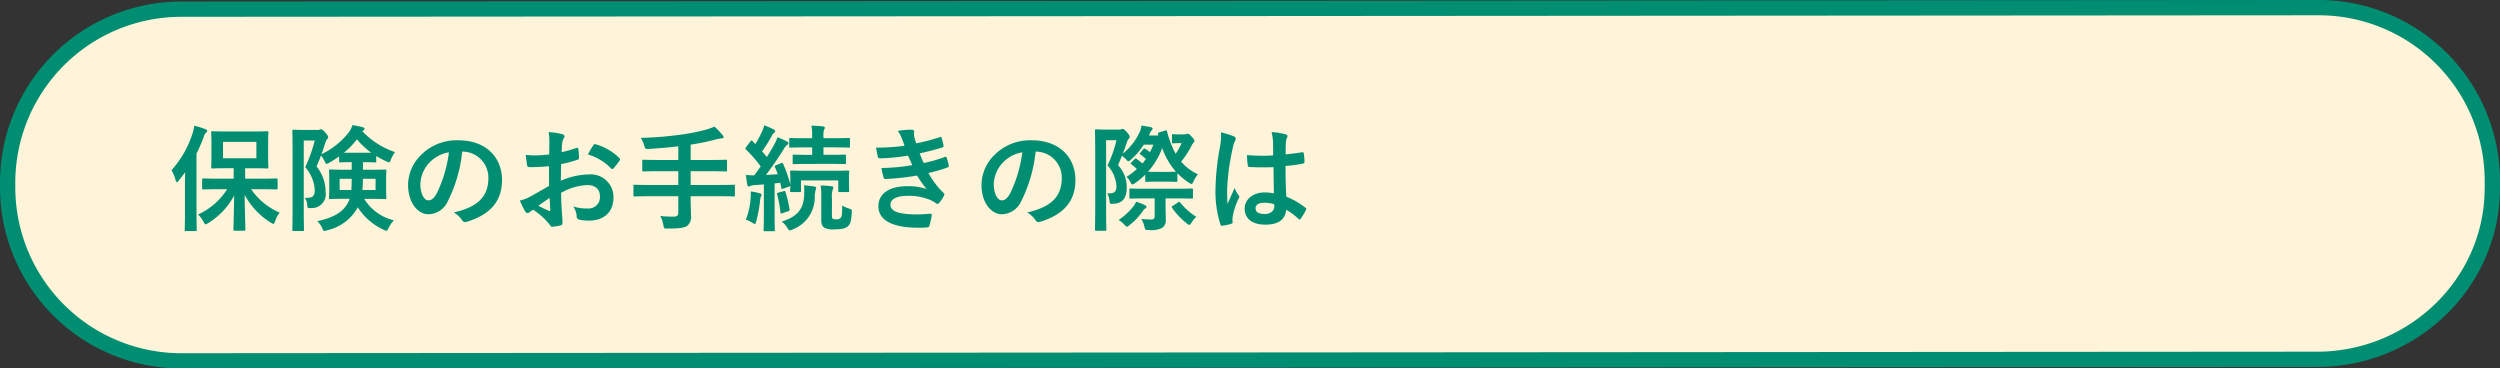 <svg xmlns="http://www.w3.org/2000/svg" width="327" height="48.198" viewBox="0 0 327 48.198"><rect x="0" y="0" width="327" height="48.198" fill="#333333" stroke="none"/><g transform="translate(-24 -205.141)"><g transform="translate(0 -137.859)"><path d="M22.727,0,302.273-.2A22.727,22.727,0,0,1,325,22.528v.545c0,.163,0,.326-.015.829-.248,11.877-10.143,21.719-22.688,21.9h-.023L22.727,46A22.727,22.727,0,0,1,0,23.272v-.545A22.727,22.727,0,0,1,22.727,0Z" transform="translate(25 344.199)" fill="#fff4d9"/><path d="M302.273-1.2h0A23.708,23.708,0,0,1,326,22.528v.545c0,.184,0,.358-.015.852a22.621,22.621,0,0,1-1.972,8.792,23.362,23.362,0,0,1-5.063,7.237A24.215,24.215,0,0,1,302.4,46.8h-.13L22.727,47A23.708,23.708,0,0,1-1,23.272v-.545A23.708,23.708,0,0,1,22.727-1Zm.013,46a22.227,22.227,0,0,0,15.269-6.278,21.37,21.37,0,0,0,4.632-6.62,20.633,20.633,0,0,0,1.8-8.021v-.005c.013-.516.014-.664.014-.8v-.545A21.708,21.708,0,0,0,302.274.8L22.727,1A21.708,21.708,0,0,0,1,22.727v.545A21.708,21.708,0,0,0,22.727,45l279.546-.2Z" transform="translate(25 344.199)" fill="#008e72"/><path d="M7.71-4.275a8.784,8.784,0,0,1-3.795,3.3,4.309,4.309,0,0,1,.7.945c.135.24.2.345.285.345s.18-.075.36-.18A9.324,9.324,0,0,0,8.625-3.45C8.61-1.545,8.535.5,8.535.99c0,.15.015.165.165.165H9.93c.15,0,.165-.015.165-.165,0-.51-.09-2.64-.09-4.515A9.612,9.612,0,0,0,13.41.09a.83.83,0,0,0,.345.165c.09,0,.135-.105.225-.33a3.946,3.946,0,0,1,.6-1.14,8.64,8.64,0,0,1-3.735-3.06H12.09c1.47,0,1.98.03,2.07.03.135,0,.15-.015.15-.165V-5.52c0-.15-.015-.165-.15-.165-.09,0-.6.03-2.07.03H10.065V-7.02h.975c1.35,0,1.8.03,1.9.03.15,0,.165-.015.165-.165,0-.09-.03-.465-.03-1.32v-1.9c0-.855.03-1.23.03-1.32,0-.15-.015-.165-.165-.165-.1,0-.555.03-1.9.03H7.71c-1.35,0-1.815-.03-1.92-.03-.15,0-.165.015-.165.165,0,.1.03.465.03,1.32v1.9c0,.855-.03,1.215-.03,1.32,0,.15.015.165.165.165.105,0,.57-.03,1.92-.03h.855v1.365H6.69c-1.485,0-2-.03-2.085-.03-.15,0-.165.015-.165.165v1.11c0,.15.015.165.165.165.09,0,.6-.03,2.085-.03Zm3.825-4.05H7.17V-10.47h4.365ZM2.19-1.23c0,1.455-.03,2.175-.03,2.265,0,.15.015.165.15.165H3.57c.15,0,.165-.015.165-.165,0-.075-.03-.81-.03-2.265V-8.94a20.182,20.182,0,0,0,.915-2.1c.135-.39.21-.54.315-.615.12-.09.165-.15.165-.255s-.09-.165-.24-.225a11.87,11.87,0,0,0-1.455-.45,5,5,0,0,1-.24,1.065A13.124,13.124,0,0,1,.435-6.765,5.081,5.081,0,0,1,.96-5.475c.06.18.105.27.18.27s.135-.075.24-.2c.285-.36.57-.72.84-1.095-.015.645-.03,1.335-.03,1.89Zm15.4-10.8c-.735,0-1.095-.03-1.2-.03-.135,0-.15.015-.15.165,0,.1.03,1.14.03,3.255v6.465c0,2.085-.03,3.12-.03,3.2,0,.15.015.165.15.165H17.58c.165,0,.18-.015.18-.165,0-.075-.03-1.155-.03-3.21v-8.46h1.44a19.969,19.969,0,0,1-1.245,3.495A4.85,4.85,0,0,1,19.17-4.14c0,.84-.36,1.035-1.305.99a1.736,1.736,0,0,1,.315.9c.045.465.045.465.51.435a1.808,1.808,0,0,0,1.9-2.1A5.275,5.275,0,0,0,19.4-7.26c.225-.5.42-.96.585-1.425a3.386,3.386,0,0,1,.465.735c.12.255.18.36.27.36a.965.965,0,0,0,.345-.15c.435-.255.87-.525,1.29-.825v.63c0,.135.015.15.165.15.09,0,.42-.03,1.485-.03v.99h-.855c-1.365,0-1.86-.03-1.95-.03-.15,0-.165.015-.165.165,0,.105.03.39.03,1.125v1.3c0,.735-.03,1.02-.03,1.11,0,.15.015.165.165.165.09,0,.585-.03,1.95-.03h.585a3.452,3.452,0,0,1-.36.75c-.585.9-1.56,1.68-3.87,2.175a3.023,3.023,0,0,1,.645.93c.1.255.165.345.3.345a1.151,1.151,0,0,0,.345-.09A6.066,6.066,0,0,0,24.7-1.74l.09-.18A7.92,7.92,0,0,0,28.2,1.035a1.032,1.032,0,0,0,.345.12c.105,0,.165-.105.285-.36A4.024,4.024,0,0,1,29.52-.21a6.237,6.237,0,0,1-3.885-2.805h.8c1.35,0,1.83.03,1.92.03.165,0,.18-.015.18-.165,0-.09-.03-.375-.03-1.11v-1.3c0-.735.03-1.035.03-1.125,0-.15-.015-.165-.18-.165-.09,0-.57.03-1.92.03h-.96v-.99h.1c1.065,0,1.38.03,1.47.03.15,0,.165-.015.165-.15v-.69a10.844,10.844,0,0,0,1.305.69,1.4,1.4,0,0,0,.36.135c.12,0,.165-.12.27-.39a4.2,4.2,0,0,1,.525-.945,10.5,10.5,0,0,1-4.275-2.73.91.91,0,0,1,.15-.1c.1-.075.135-.135.135-.21,0-.105-.075-.165-.195-.2a10.122,10.122,0,0,0-1.38-.285,3.611,3.611,0,0,1-.45.9,9.984,9.984,0,0,1-3.6,2.895c.165-.435.3-.885.465-1.365a1.612,1.612,0,0,1,.27-.6.335.335,0,0,0,.135-.255c0-.09-.045-.24-.36-.6-.345-.375-.465-.435-.57-.435a.375.375,0,0,0-.195.045.691.691,0,0,1-.3.045ZM22.98-9.045A10.453,10.453,0,0,0,24.69-10.8a9.963,9.963,0,0,0,1.875,1.755ZM27.12-4.17H25.4c.045-.435.06-.915.075-1.47h1.65ZM24-5.64c0,.555-.015,1.05-.045,1.47h-1.53V-5.64ZM38.52-9.195a3.407,3.407,0,0,1,3.36,3.48c0,2.835-2,3.885-4.53,4.485a3.181,3.181,0,0,1,1.05.945c.195.3.33.36.645.27,3.045-.915,4.62-2.67,4.62-5.46,0-2.985-2.115-5.2-5.715-5.2a6.564,6.564,0,0,0-4.875,1.92,5.527,5.527,0,0,0-1.7,3.9C31.38-2.415,32.715-1,34.035-1a2.849,2.849,0,0,0,2.55-1.725A18.782,18.782,0,0,0,38.46-9.195Zm-1.8.09a17.138,17.138,0,0,1-1.59,5.37c-.405.72-.735.915-1.125.915-.465,0-1.02-.765-1.02-2.145a4.319,4.319,0,0,1,1.17-2.775A4.518,4.518,0,0,1,36.72-9.1ZM49.815-4.71c-1.095.63-1.8,1.035-2.445,1.395a5.539,5.539,0,0,1-1.38.525c.225.495.525,1.125.69,1.395a.421.421,0,0,0,.33.24.376.376,0,0,0,.255-.105,2.719,2.719,0,0,1,.48-.33A9.223,9.223,0,0,1,49.875.33c.135.195.195.315.36.3a6.1,6.1,0,0,0,1.11-.18c.255-.06.225-.285.225-.495,0-.345-.075-1.29-.12-1.95s-.045-1.17-.06-1.8a7.418,7.418,0,0,1,3.435-1.02c1.05,0,1.65.54,1.65,1.515a1.489,1.489,0,0,1-1.62,1.545,5.6,5.6,0,0,1-1.875-.27A2.621,2.621,0,0,1,53.43-.75a.4.4,0,0,0,.33.45,5.813,5.813,0,0,0,1.23.135c2.025,0,3.255-1.125,3.255-3.045a2.969,2.969,0,0,0-3.195-3,9.467,9.467,0,0,0-3.69.825c.015-.72.015-1.455.03-2.175a15.289,15.289,0,0,0,2.145-.57c.15-.045.195-.09.195-.24a7.539,7.539,0,0,0-.09-1.17c-.015-.15-.12-.18-.255-.135a14.709,14.709,0,0,1-1.92.555c.015-.48.03-.855.075-1.245a1.836,1.836,0,0,1,.21-.585.532.532,0,0,0,.09-.24c0-.135-.12-.24-.3-.285a8.5,8.5,0,0,0-1.785-.27,5.546,5.546,0,0,1,.1,1.215c0,.645-.015,1.215-.015,1.71-.63.06-1.275.12-1.905.12a7.663,7.663,0,0,1-1.17-.075c.06.525.12,1.02.165,1.3.03.225.1.315.36.315,1.005,0,1.77-.06,2.52-.12Zm.075,1.575c.03.5.06,1.185.09,1.575.015.135-.03.15-.15.12a15.383,15.383,0,0,1-1.41-.675C48.96-2.5,49.47-2.85,49.89-3.135ZM54.9-8.82a6.924,6.924,0,0,1,3.045,1.845c.045.075.255.06.3,0,.225-.3.615-.765.81-1.065a.389.389,0,0,0,.06-.15c0-.045-.03-.09-.09-.15a7.13,7.13,0,0,0-3.18-1.83c-.1-.03-.15.015-.255.18A9.2,9.2,0,0,0,54.9-8.82ZM66.72-3.36v2.115c0,.375-.12.555-.63.555a12.506,12.506,0,0,1-1.725-.09,3.918,3.918,0,0,1,.4,1.185c.09.48.12.48.57.465C66.87.87,67.56.765,67.9.5a1.457,1.457,0,0,0,.48-1.32c0-.645-.045-1.335-.045-2.04v-.5h3.735c1.335,0,1.8.03,1.89.03.15,0,.165-.015.165-.165v-1.2c0-.15-.015-.165-.165-.165-.09,0-.555.03-1.89.03H68.34v-1.8h2.55c1.455,0,1.95.03,2.04.03.15,0,.165-.015.165-.18v-1.2c0-.135-.015-.15-.165-.15-.09,0-.585.03-2.04.03H68.34v-2.01a29.208,29.208,0,0,0,3.345-.69,3.257,3.257,0,0,1,.705-.12c.165,0,.255-.075.255-.15a.393.393,0,0,0-.135-.285,9.057,9.057,0,0,0-1.065-1.11A9.137,9.137,0,0,1,70.11-12a28.234,28.234,0,0,1-3.27.615,45.061,45.061,0,0,1-5.025.39,4.623,4.623,0,0,1,.45,1.02c.135.45.135.45.615.435,1.32-.09,2.58-.195,3.84-.345V-8.1H64.23c-1.47,0-1.965-.03-2.055-.03-.15,0-.165.015-.165.15v1.2c0,.165.015.18.165.18.09,0,.585-.03,2.055-.03h2.49v1.8H62.91c-1.335,0-1.8-.03-1.89-.03-.15,0-.165.015-.165.165v1.2c0,.15.015.165.165.165.09,0,.555-.03,1.89-.03ZM77.91-4.9v3.99c0,1.38-.03,1.875-.03,1.965,0,.15.015.165.165.165h1.14c.15,0,.165-.015.165-.165,0-.075-.03-.585-.03-1.965V-5.04c.24-.015.48-.045.735-.075l.15.66c.015.18.045.18.255.105l.735-.27a.335.335,0,0,0,.18-.105c-.015.465-.03.585-.03.66,0,.15.015.165.18.165h1.08c.15,0,.165-.015.165-.165V-5.43h4.875v1.365c0,.15,0,.165.165.165h1.1c.15,0,.165-.015.165-.165,0-.09-.03-.27-.03-1.365v-.525c0-.315.03-.51.03-.6,0-.15-.015-.165-.165-.165-.1,0-.585.03-1.965.03H83.46c-1.365,0-1.845-.03-1.935-.03-.165,0-.18.09-.18.24,0,.075.03.285.03.69v.9a16.656,16.656,0,0,0-.945-2.715c-.06-.135-.12-.135-.225-.09l-.69.285c-.18.075-.21.12-.15.255a9.651,9.651,0,0,1,.36.915q-.788.068-1.53.09c.705-.93,1.515-2.085,2.295-3.33a1.959,1.959,0,0,1,.465-.585c.12-.075.165-.135.165-.24s-.045-.135-.18-.21a10.432,10.432,0,0,0-1.245-.555,6.7,6.7,0,0,1-.42.945c-.315.555-.63,1.1-.96,1.635l-.63-.735a20.141,20.141,0,0,0,1.29-2.07.816.816,0,0,1,.285-.36.231.231,0,0,0,.135-.2c0-.09-.06-.165-.195-.24a10.7,10.7,0,0,0-1.245-.54,4.146,4.146,0,0,1-.27.8,15.775,15.775,0,0,1-.885,1.65l-.375-.39c-.105-.12-.15-.105-.27.045L75.6-9.8c-.06.09-.1.135-.1.2a.2.2,0,0,0,.075.135A16.835,16.835,0,0,1,77.5-7.26q-.4.585-.855,1.17a9.189,9.189,0,0,1-1.08-.06c.045.48.105.885.18,1.275.03.15.075.24.18.24a.423.423,0,0,0,.225-.06,1.549,1.549,0,0,1,.57-.12ZM86.64-7.59c1.305,0,1.755.03,1.845.03.15,0,.165-.015.165-.165V-8.64c0-.15-.015-.165-.165-.165-.09,0-.54.03-1.845.03h-.93V-9.75h1.35c1.38,0,1.86.03,1.95.03.15,0,.165-.015.165-.165v-.945c0-.135-.015-.15-.165-.15-.09,0-.57.03-1.95.03H85.71V-11.2a2.188,2.188,0,0,1,.075-.84.518.518,0,0,0,.1-.3c0-.06-.09-.135-.24-.15-.525-.06-.96-.09-1.515-.1a7.353,7.353,0,0,1,.1,1.545v.1h-.885c-1.395,0-1.86-.03-1.95-.03-.15,0-.165.015-.165.15v.945c0,.15.015.165.165.165.09,0,.555-.03,1.95-.03h.885v.975h-.555c-1.32,0-1.755-.03-1.845-.03-.135,0-.15.015-.15.165v.915c0,.15.015.165.15.165.09,0,.525-.03,1.845-.03Zm.18,4.56a3.272,3.272,0,0,1,.075-1.125A.824.824,0,0,0,87-4.5c0-.09-.09-.15-.255-.165-.48-.06-.9-.09-1.4-.105a10.423,10.423,0,0,1,.075,1.515V-.3c0,.63.15.9.42,1.065a2.413,2.413,0,0,0,1.275.21c1.065,0,1.47-.135,1.785-.4s.45-.69.51-1.8c.015-.39.03-.4-.375-.525a4.155,4.155,0,0,1-.87-.39c-.015,1.1-.06,1.425-.18,1.59a.712.712,0,0,1-.585.21.86.86,0,0,1-.48-.09c-.09-.06-.105-.165-.105-.39ZM80.25-.045a3,3,0,0,1,.735.825c.15.225.21.33.33.33A1.032,1.032,0,0,0,81.66.99a4.5,4.5,0,0,0,2.91-4.35,4.753,4.753,0,0,1,.105-.78.748.748,0,0,0,.075-.315c0-.105-.09-.15-.27-.18-.405-.06-.84-.105-1.305-.165a11.7,11.7,0,0,1,.015,1.245C83.115-1.935,82.56-.765,80.25-.045ZM75.555-.3a5.125,5.125,0,0,1,.825.39.932.932,0,0,0,.345.18c.09,0,.12-.12.195-.36a17.694,17.694,0,0,0,.5-2.7,1.944,1.944,0,0,1,.12-.555.339.339,0,0,0,.075-.225c0-.06-.075-.12-.255-.18A10.185,10.185,0,0,0,76.2-3.99a6.7,6.7,0,0,1-.03.96A8.793,8.793,0,0,1,75.555-.3ZM79.8-3.825c-.18.045-.195.09-.15.24a15.33,15.33,0,0,1,.435,2.34c.015.165.045.18.255.105l.75-.255c.21-.075.2-.12.18-.27a16.6,16.6,0,0,0-.525-2.25c-.045-.15-.075-.15-.255-.1ZM96.315-9.96a26.448,26.448,0,0,1-3.735.24c.09.48.195,1.035.24,1.2s.12.21.3.21a25.976,25.976,0,0,0,3.645-.36c.195.42.42.93.57,1.245A26.157,26.157,0,0,1,93.3-7.05a7.568,7.568,0,0,0,.27,1.23c.045.15.105.21.27.21a35.435,35.435,0,0,0,4.11-.45,17.443,17.443,0,0,0,1.245,1.77,6.946,6.946,0,0,0-2.58-.375c-2.34,0-3.72,1-3.72,2.61,0,1.845,1.83,2.82,5.28,2.82q.563,0,1.08-.045c.21-.015.27-.075.315-.225a9.752,9.752,0,0,0,.3-1.365c.015-.12-.03-.2-.18-.2-.54.03-1.1.09-1.65.09-2.295,0-3.57-.315-3.57-1.29,0-.705.825-1.14,2.235-1.14a7.3,7.3,0,0,1,2.82.48,3.777,3.777,0,0,1,.885.48.4.4,0,0,0,.21.09c.09,0,.15-.045.24-.15a4.35,4.35,0,0,0,.615-.93c.075-.165.075-.225-.075-.36a11.185,11.185,0,0,1-1.965-2.6,18.462,18.462,0,0,0,2.535-.735c.15-.06.15-.135.12-.27a5.688,5.688,0,0,0-.27-.99c-.045-.135-.12-.165-.27-.09a17.617,17.617,0,0,1-2.73.78c-.195-.42-.39-.885-.525-1.26,1.02-.225,1.935-.45,2.94-.765a.229.229,0,0,0,.18-.27c-.06-.3-.165-.72-.255-1.005-.045-.12-.12-.135-.255-.075a23.394,23.394,0,0,1-3.06.8c-.09-.255-.135-.39-.24-.78a2.662,2.662,0,0,1-.06-.45c0-.09.03-.195.03-.285,0-.15-.12-.27-.33-.27a10.607,10.607,0,0,0-1.815.165,3.8,3.8,0,0,1,.525.96C96.105-10.56,96.195-10.3,96.315-9.96Zm17.205.765a3.407,3.407,0,0,1,3.36,3.48c0,2.835-1.995,3.885-4.53,4.485a3.181,3.181,0,0,1,1.05.945c.195.3.33.36.645.27,3.045-.915,4.62-2.67,4.62-5.46,0-2.985-2.115-5.2-5.715-5.2a6.564,6.564,0,0,0-4.875,1.92,5.527,5.527,0,0,0-1.695,3.9c0,2.445,1.335,3.855,2.655,3.855a2.849,2.849,0,0,0,2.55-1.725,18.782,18.782,0,0,0,1.875-6.465Zm-1.8.09a17.138,17.138,0,0,1-1.59,5.37c-.4.72-.735.915-1.125.915-.465,0-1.02-.765-1.02-2.145a4.319,4.319,0,0,1,1.17-2.775A4.518,4.518,0,0,1,111.72-9.1Zm20.655-2.34c-.6,0-.825-.03-.915-.03-.15,0-.165.015-.165.165v.87c0,.15.015.165.165.165.09,0,.33-.03.735-.03h.36a7.915,7.915,0,0,1-.78,1.395,12.955,12.955,0,0,1-1.14-2.97c-.045-.15-.06-.12-.24-.06l-.765.225c-.165.045-.2.135-.15.285a.283.283,0,0,0,.03.12h-1.23l.135-.3a.931.931,0,0,1,.255-.39.377.377,0,0,0,.09-.21c0-.075-.045-.135-.225-.18-.315-.06-.765-.15-1.23-.21a3.5,3.5,0,0,1-.18.735,7.892,7.892,0,0,1-2.265,2.94c.195-.495.36-.96.525-1.44a1.271,1.271,0,0,1,.24-.495.279.279,0,0,0,.135-.255c0-.12-.03-.225-.315-.57-.375-.405-.48-.48-.585-.48a.529.529,0,0,0-.21.045.738.738,0,0,1-.3.045H122.5c-.69,0-1.02-.03-1.125-.03-.135,0-.15.015-.15.165,0,.105.03,1.14.03,3.24V-2.2c0,2.085-.03,3.1-.03,3.195,0,.15.015.165.15.165h1.17c.15,0,.165-.015.165-.165,0-.075-.03-1.155-.03-3.21v-8.475h1.35a14.864,14.864,0,0,1-1.17,3.3,4.382,4.382,0,0,1,1.17,2.715c0,.8-.315.975-1.215.93a2.329,2.329,0,0,1,.3.915c.06.495.06.495.525.465,1.245-.09,1.74-.78,1.74-2.22a4.241,4.241,0,0,0-1.14-2.835l.51-1.23a3.549,3.549,0,0,1,.51.435c.165.195.24.285.33.285.075,0,.165-.075.33-.21a9.3,9.3,0,0,0,1.695-1.965h1.245a8.588,8.588,0,0,1-.45.99,5.6,5.6,0,0,0-.57-.42.28.28,0,0,0-.15-.075c-.045,0-.075.03-.15.1L127.2-9.1c-.075.075-.12.12-.12.165s.03.075.1.12c.255.195.465.375.705.585-.15.2-.285.405-.45.585a7.639,7.639,0,0,0-.75-.585c-.135-.1-.165-.1-.3.045L126-7.8c-.135.15-.15.18-.015.27a7.667,7.667,0,0,1,.72.615A11.206,11.206,0,0,1,125.34-5.88a2.048,2.048,0,0,1,.54.72c.09.165.15.255.24.255a.83.83,0,0,0,.345-.165A10.481,10.481,0,0,0,127.8-6.18v.78c0,.15.015.165.165.165.09,0,.36-.03,1.29-.03h1.29c.945,0,1.2.03,1.29.03.15,0,.165-.015.165-.165v-.975a8.177,8.177,0,0,0,1.515,1.245.83.83,0,0,0,.345.165c.09,0,.135-.105.255-.345a4.079,4.079,0,0,1,.57-.915,6.544,6.544,0,0,1-2.19-1.65,12.2,12.2,0,0,0,1.29-1.95,2,2,0,0,1,.315-.525.391.391,0,0,0,.135-.255c0-.09-.06-.225-.375-.555-.27-.3-.39-.375-.51-.375a.462.462,0,0,0-.2.045.726.726,0,0,1-.27.045Zm-3.12,4.9c-.6,0-.915,0-1.1-.015a9.612,9.612,0,0,0,1.86-3.1,9.229,9.229,0,0,0,1.8,3.09c-.105,0-.375.03-1.275.03Zm-.225,3.465v2.34a.375.375,0,0,1-.4.42c-.315,0-.81-.015-1.35-.06a3.078,3.078,0,0,1,.4.975c.12.465.12.465.6.465A3.217,3.217,0,0,0,130.02.78a1.215,1.215,0,0,0,.465-1.08c0-.555-.03-1.275-.03-1.725v-1.05h1.425c1.41,0,1.89.03,1.98.03.165,0,.18-.015.18-.165v-.975c0-.165-.015-.18-.18-.18-.09,0-.57.03-1.98.03h-3.99c-1.41,0-1.9-.03-2-.03-.15,0-.165.015-.165.18v.975c0,.15.015.165.165.165.09,0,.585-.03,2-.03Zm-4.725,2.82a3.756,3.756,0,0,1,.75.6c.18.195.255.285.36.285.075,0,.15-.06.315-.195a8.148,8.148,0,0,0,1.725-1.815,1.045,1.045,0,0,1,.375-.39.222.222,0,0,0,.135-.195c0-.06-.045-.135-.165-.195a8.321,8.321,0,0,0-1.2-.48,2.2,2.2,0,0,1-.39.66A7.911,7.911,0,0,1,124.305-.255Zm7.11-1.845c-.18.1-.21.1-.12.24A9,9,0,0,0,133.2.165c.18.15.285.225.36.225s.165-.09.3-.315a3.019,3.019,0,0,1,.615-.735,8.857,8.857,0,0,1-2.1-1.86c-.045-.06-.075-.105-.135-.105a.289.289,0,0,0-.165.075ZM144.63-3.735a6.26,6.26,0,0,0-1.2-.12c-1.515,0-2.625.885-2.625,2.115,0,1.29.96,2.1,2.685,2.1,1.77,0,2.625-.69,2.745-1.95a8.907,8.907,0,0,1,1.62,1.2.207.207,0,0,0,.135.075.181.181,0,0,0,.135-.09,8.1,8.1,0,0,0,.69-1.155c.075-.165.06-.21-.075-.3a9.817,9.817,0,0,0-2.49-1.44c-.075-1.29-.1-2.34-.1-4.02a16.9,16.9,0,0,0,2.31-.315c.1-.015.165-.09.165-.225a6,6,0,0,0-.09-1.065c-.03-.165-.06-.225-.24-.18-.645.1-1.425.21-2.13.27,0-.69,0-1.08.03-1.59a1.692,1.692,0,0,1,.12-.525.643.643,0,0,0,.09-.255c0-.135-.1-.21-.27-.255a8.35,8.35,0,0,0-1.815-.285,6.184,6.184,0,0,1,.195,1.47c0,.555.015,1.035.015,1.575a21.7,21.7,0,0,1-3.42-.045,9.188,9.188,0,0,0,.105,1.365c.015.15.075.2.27.2a30.333,30.333,0,0,0,3.09.015C144.585-5.985,144.6-4.89,144.63-3.735Zm.03,1.425a2.113,2.113,0,0,1,.015.3c0,.54-.48.975-1.23.975-.885,0-1.215-.285-1.215-.75s.42-.72,1.125-.72A4.178,4.178,0,0,1,144.66-2.31Zm-6.96-9.405a7.549,7.549,0,0,1-.1,1.77,32.583,32.583,0,0,0-.615,5.685,13.973,13.973,0,0,0,.645,4.575c.075.21.135.225.3.18A6.282,6.282,0,0,0,139.05.24c.135-.045.195-.09.18-.2a2.833,2.833,0,0,1,.015-.8,8.891,8.891,0,0,1,.765-2.28.435.435,0,0,0,.09-.24.324.324,0,0,0-.09-.21,3.989,3.989,0,0,1-.525-.945c-.315.75-.63,1.395-.93,2.085-.045-.63-.045-1.32-.045-1.92a29.786,29.786,0,0,1,.75-5.46,3.045,3.045,0,0,1,.27-.825.766.766,0,0,0,.1-.33c0-.12-.06-.21-.225-.3A11.713,11.713,0,0,0,137.7-11.715Z" transform="translate(46 372.025)" fill="#008e72"/></g></g></svg>